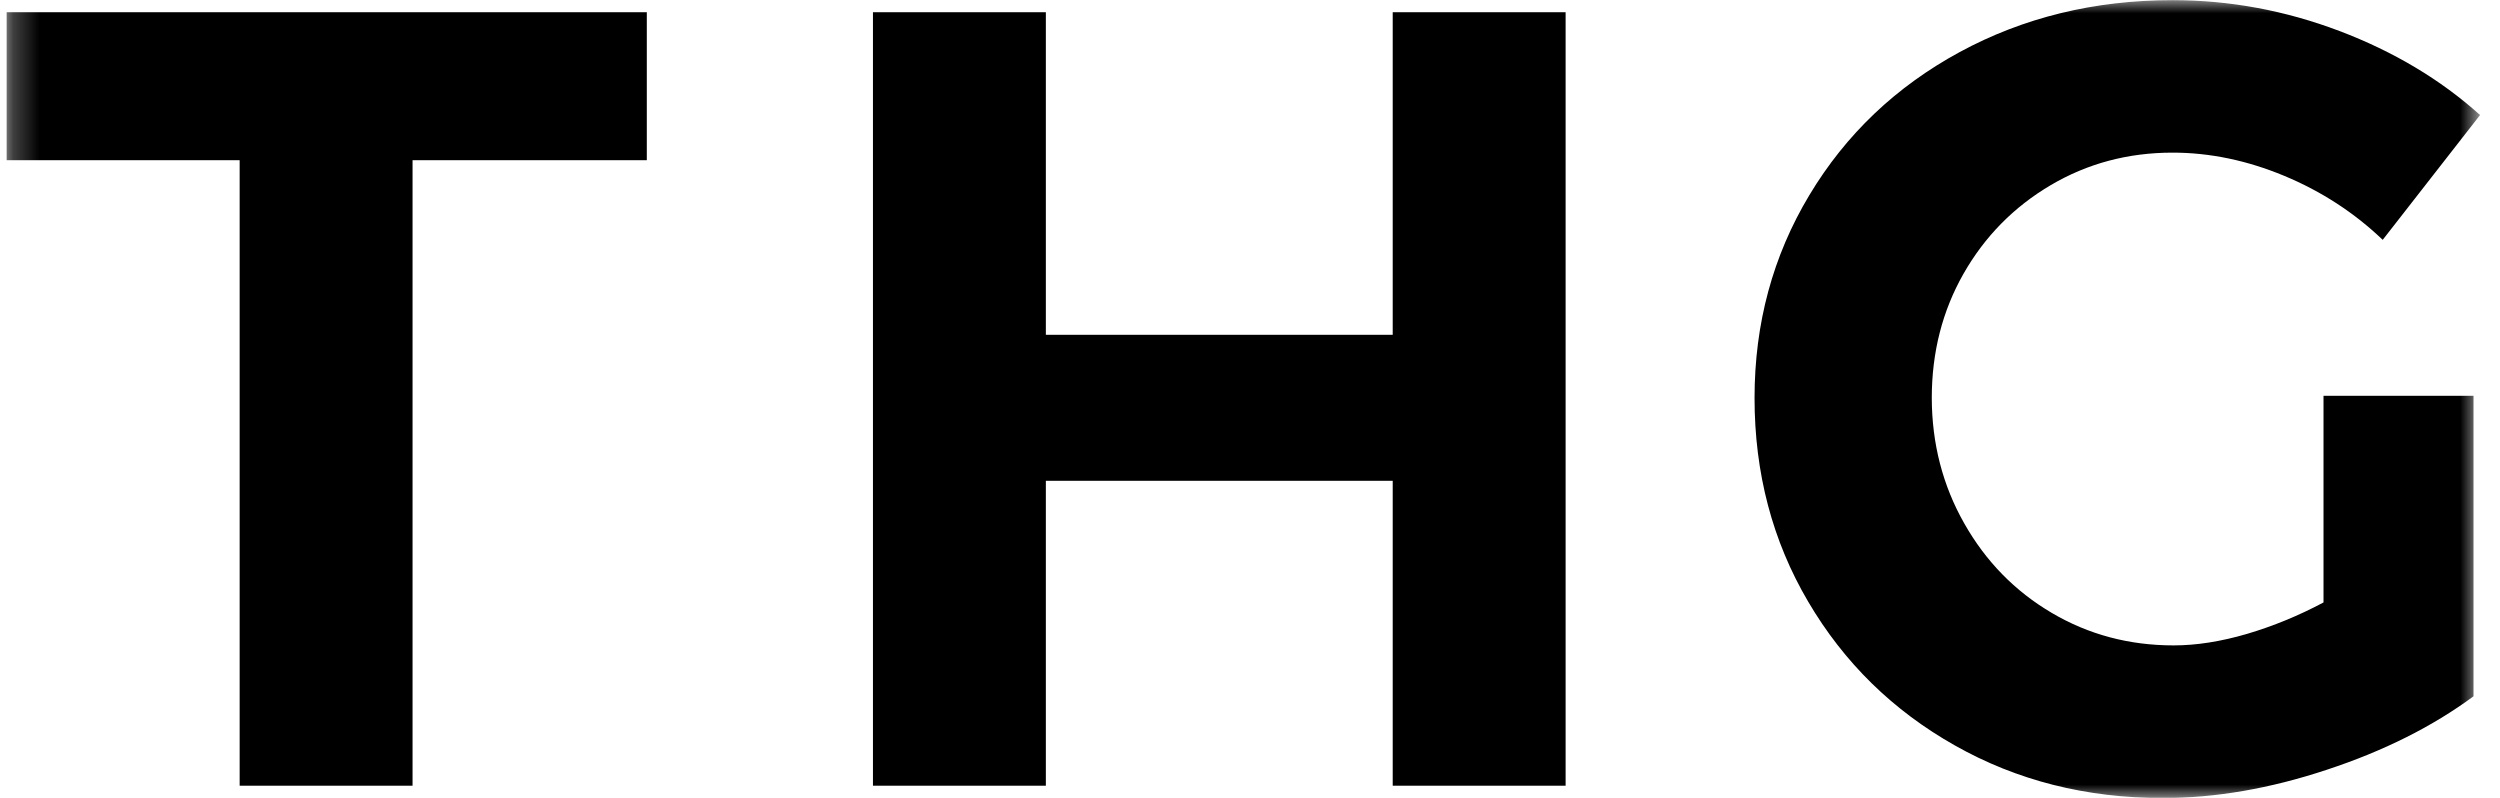 <svg width="94" height="30" viewBox="0 0 94 30" fill="none" xmlns="http://www.w3.org/2000/svg">
<g clip-path="url(#clip0_1181_3272)">
<mask id="mask0_1181_3272" style="mask-type:luminance" maskUnits="userSpaceOnUse" x="0" y="0" width="94" height="30">
<path d="M93.25 0H0.25V30H93.25V0Z" fill="white"/>
</mask>
<g mask="url(#mask0_1181_3272)">
<path d="M15.512 29.543H9.011V6.024H0.25V0.458H24.32V6.024H15.512V29.543ZM52.366 18.077H39.324V29.543H32.823V0.458H39.324V12.588H52.366V0.458H58.867V29.543H52.366V18.077ZM85.888 6.612C84.487 6.03 83.087 5.739 81.689 5.739C80.014 5.739 78.486 6.147 77.104 6.963C75.718 7.782 74.627 8.891 73.83 10.289C73.034 11.687 72.635 13.246 72.635 14.964C72.639 16.679 73.045 18.25 73.853 19.675C74.662 21.105 75.759 22.228 77.145 23.044C78.527 23.86 80.055 24.267 81.73 24.267C82.582 24.267 83.501 24.123 84.489 23.834C85.477 23.541 86.435 23.147 87.364 22.652V14.881H93.004V26.18C91.466 27.317 89.627 28.238 87.487 28.943C85.352 29.652 83.296 30.006 81.32 30.006C78.439 30.006 75.833 29.347 73.502 28.028C71.171 26.713 69.334 24.913 67.991 22.628C66.644 20.343 65.971 17.788 65.971 14.964C65.971 12.165 66.658 9.622 68.032 7.337C69.403 5.052 71.288 3.258 73.689 1.955C76.087 0.656 78.753 0.006 81.689 0.006C83.829 0.006 85.92 0.392 87.962 1.165C90.007 1.941 91.77 2.994 93.25 4.325L89.59 9.018C88.52 7.996 87.286 7.194 85.888 6.612Z" fill="black"/>
</g>
</g>
<defs>
<clipPath id="clip0_1181_3272">
<rect width="94" height="30" fill="white"/>
</clipPath>
</defs>
</svg>
